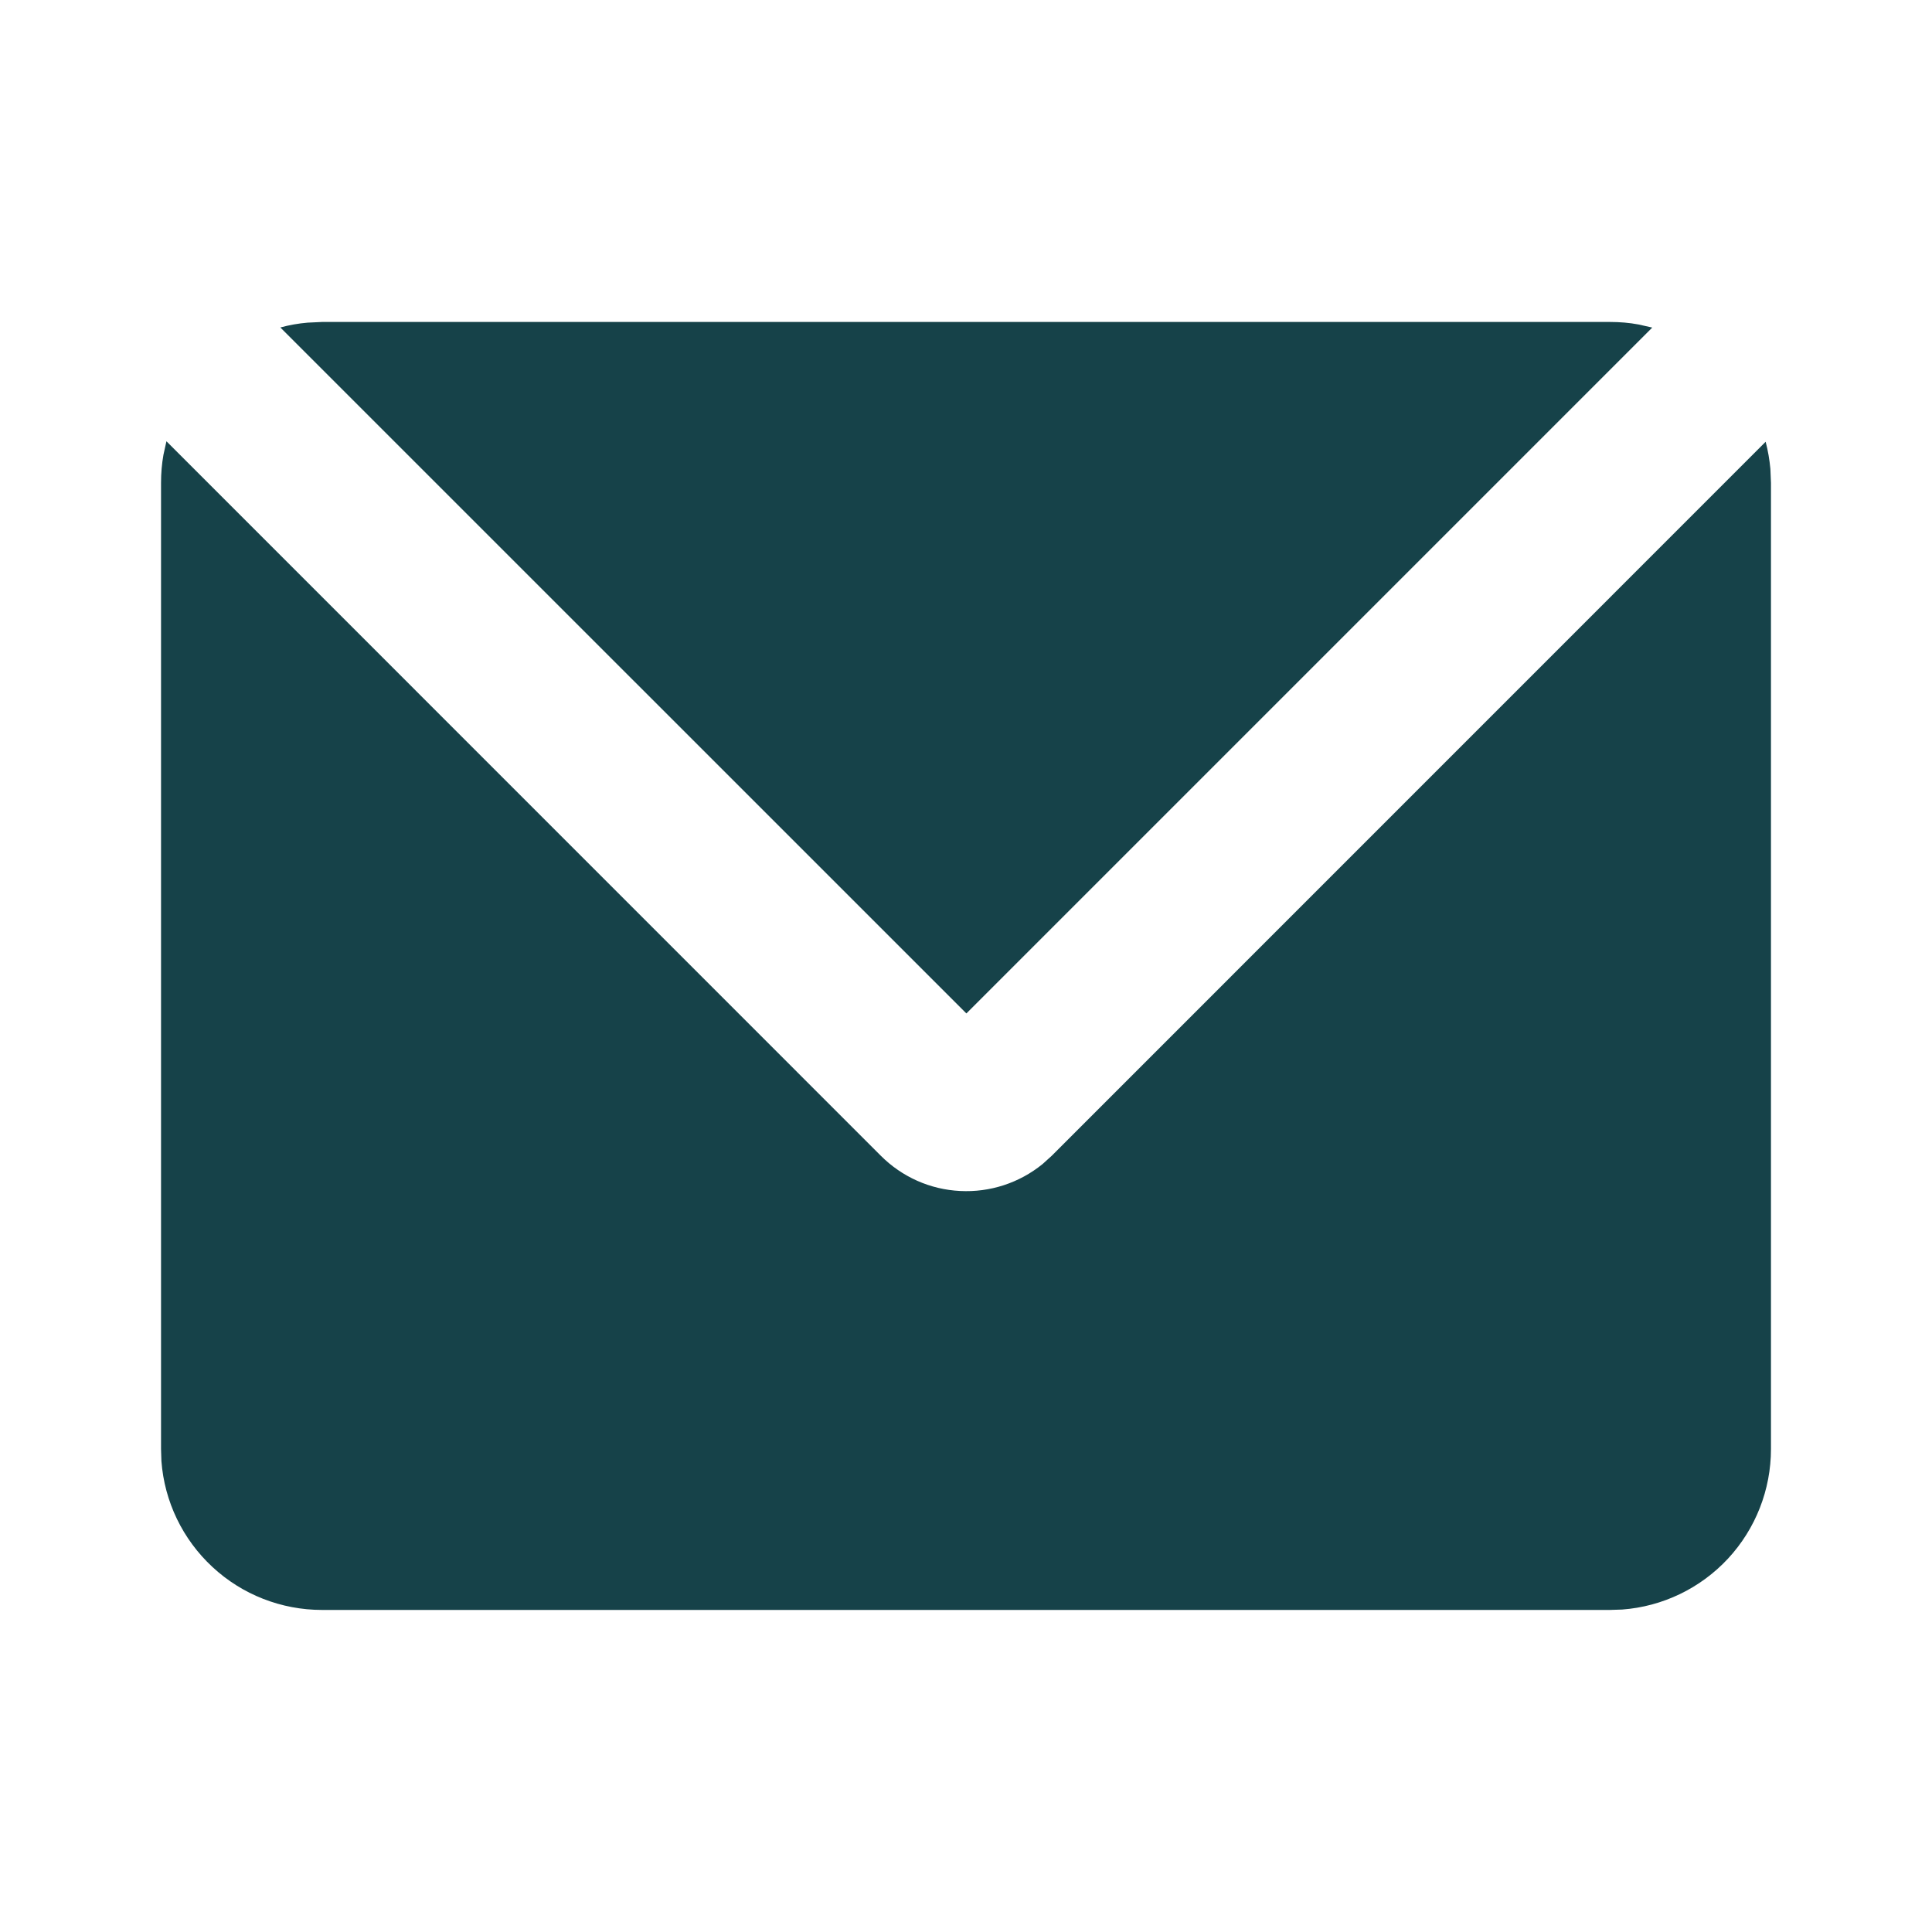 <svg width="20" height="20" viewBox="0 0 20 20" fill="none" xmlns="http://www.w3.org/2000/svg">
<g clip-path="url(#clip0_871_4928)">
<path d="M1.723 4.568L9.119 11.965C9.338 12.184 9.63 12.314 9.939 12.329C10.248 12.345 10.552 12.246 10.793 12.05L10.887 11.965L18.278 4.573C18.302 4.665 18.318 4.758 18.327 4.854L18.333 5V15C18.333 15.42 18.175 15.825 17.889 16.134C17.603 16.442 17.211 16.631 16.792 16.662L16.667 16.666H3.333C2.913 16.666 2.508 16.508 2.2 16.222C1.891 15.936 1.702 15.544 1.671 15.125L1.667 15V5C1.667 4.9 1.675 4.803 1.692 4.708L1.723 4.568ZM16.667 3.333C16.767 3.333 16.867 3.341 16.962 3.359L17.104 3.391L10.004 10.491L2.902 3.39C2.993 3.365 3.088 3.348 3.185 3.34L3.333 3.333H16.667Z" fill="#164249"/>
</g>
<defs>
<clipPath id="clip0_871_4928">
<rect width="20" height="20" fill="white"/>
</clipPath>
</defs>
</svg>
